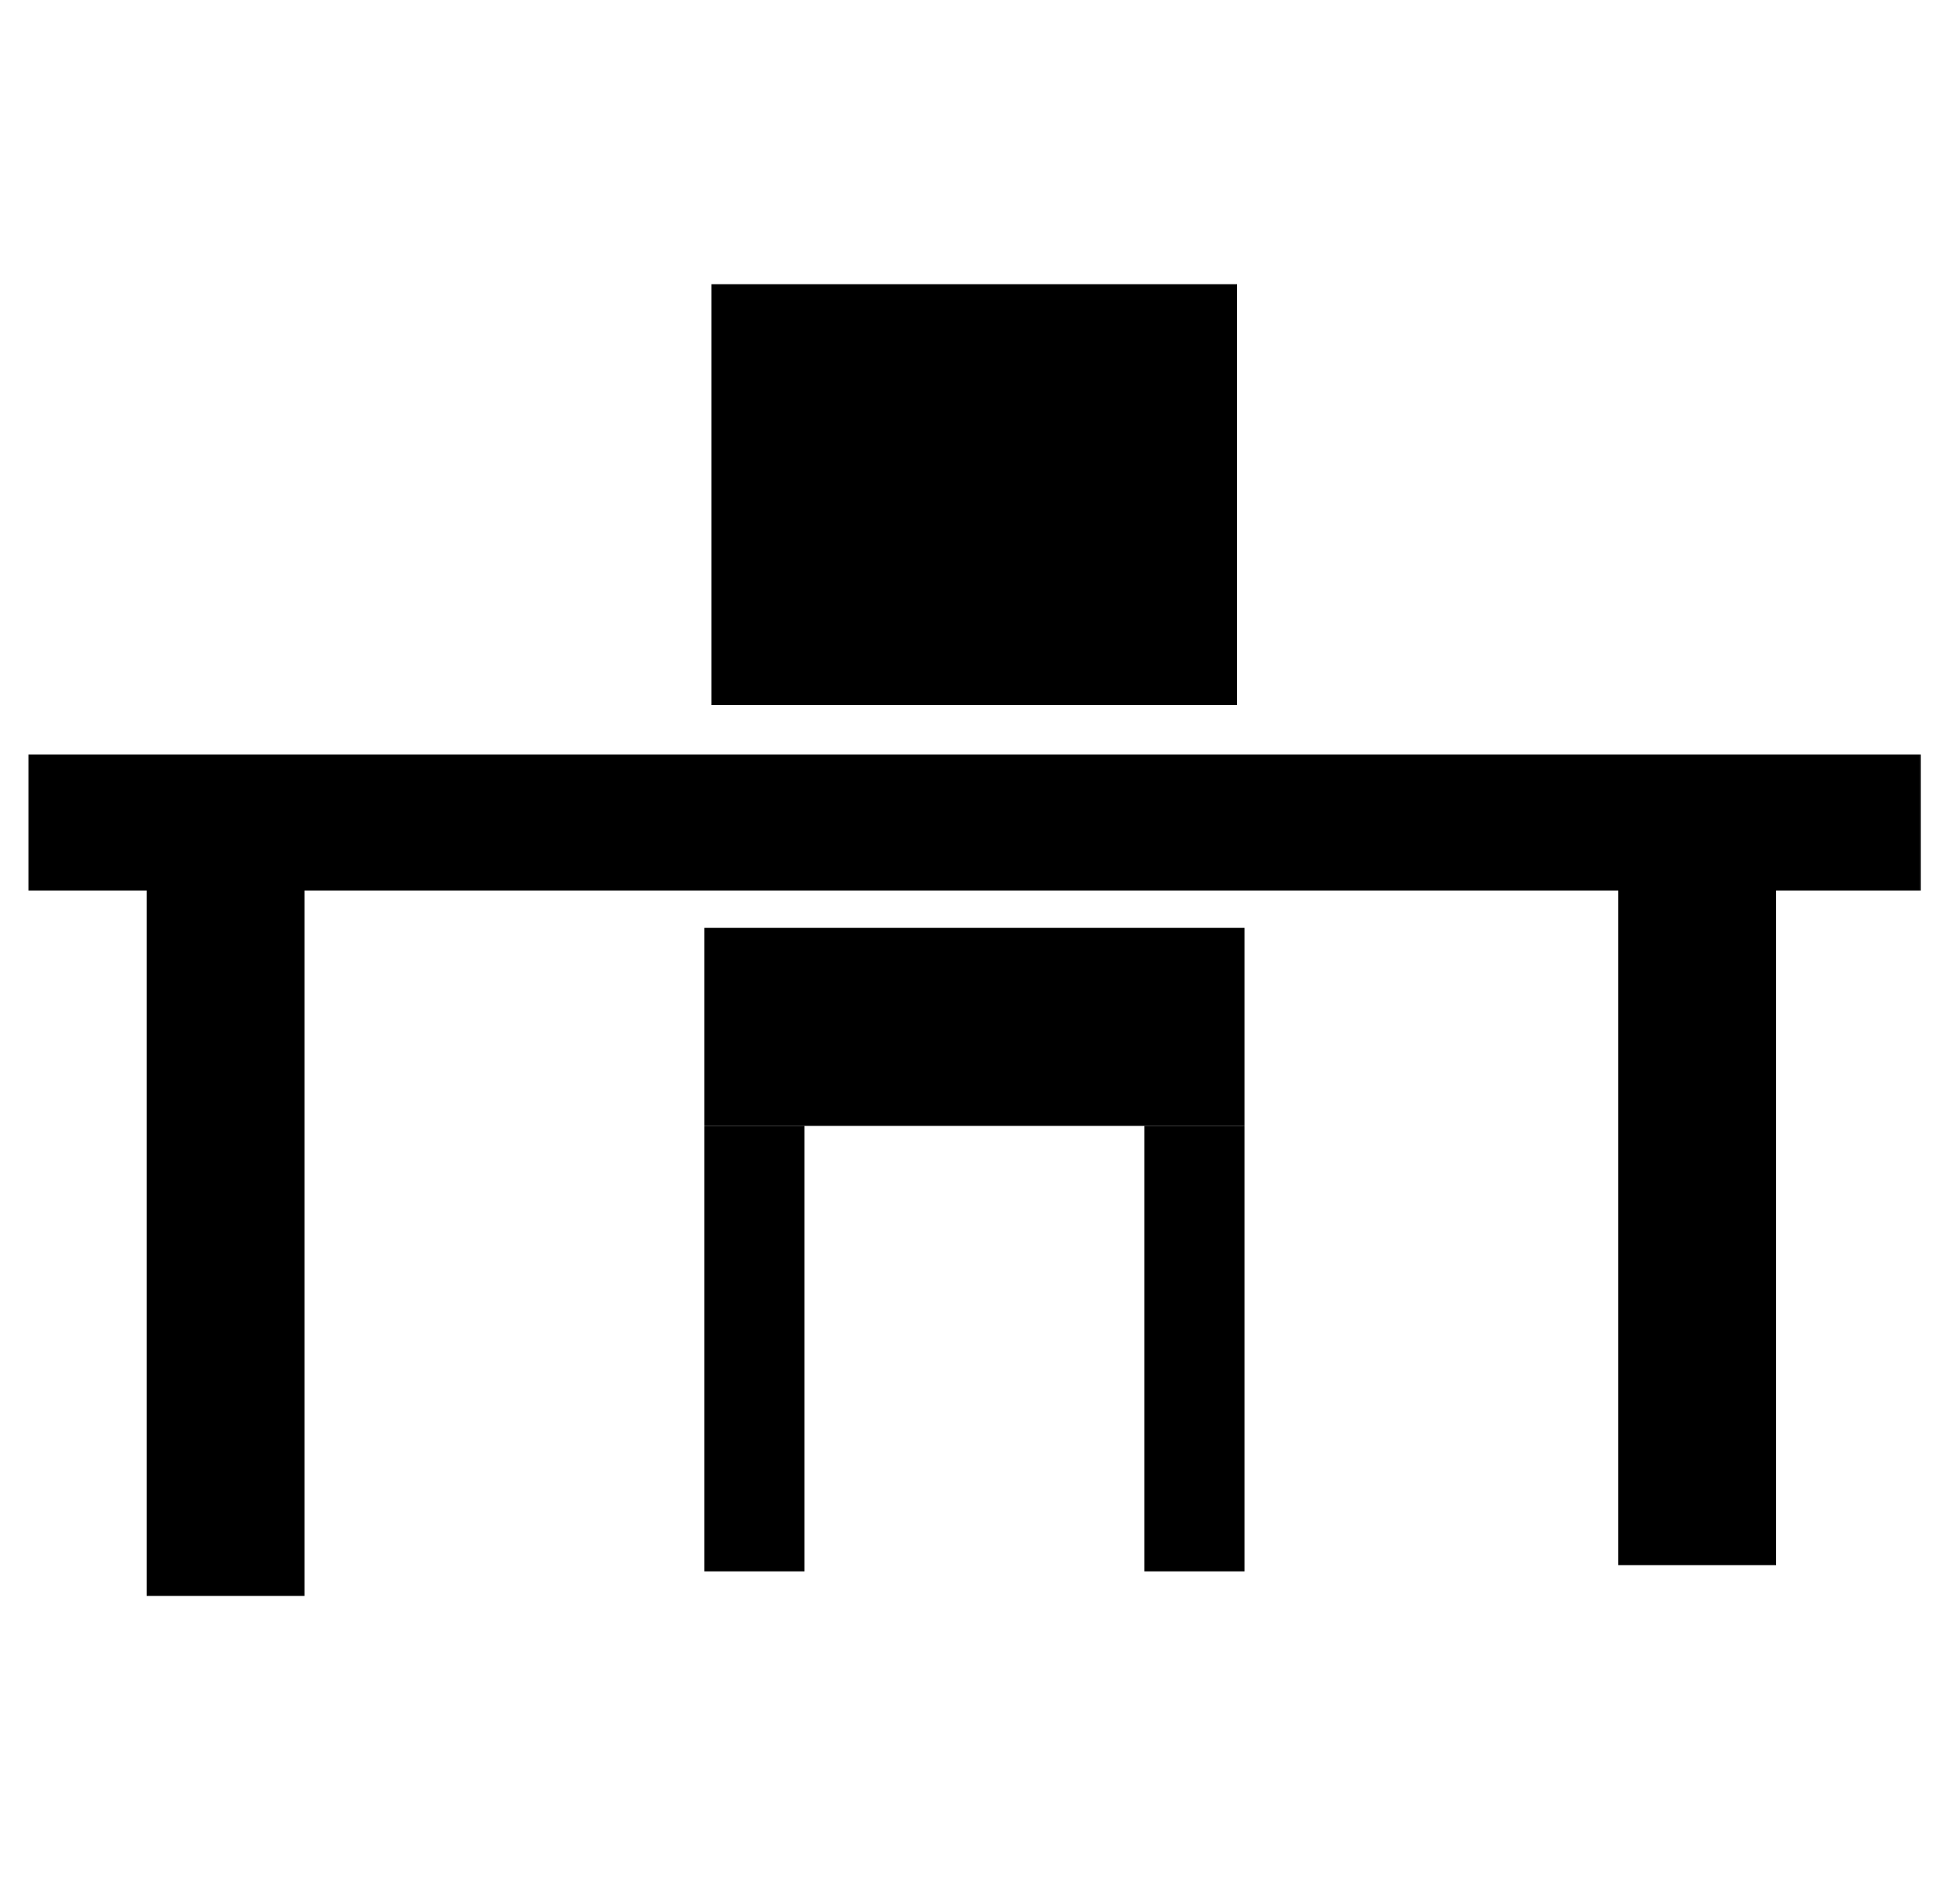 <svg width="68" height="67" viewBox="0 0 68 67" fill="none" xmlns="http://www.w3.org/2000/svg">
<mask id="mask0_858_179" style="mask-type:alpha" maskUnits="userSpaceOnUse" x="0" y="0" width="68" height="67">
<rect width="68" height="67" fill="#D9D9D9"/>
</mask>
<g mask="url(#mask0_858_179)">
<path d="M67.57 26.549H1V31.334H67.57V26.549Z" fill="black"/>
<path d="M10.71 30.242H5.16V56.154H10.71V30.242Z" fill="black"/>
<path d="M62.48 29.158H56.93V55.071H62.48V29.158Z" fill="black"/>
<path d="M43.52 10H25.03V24.807H43.52V10Z" fill="black"/>
<path d="M43.78 32.645H24.78V39.615H43.78V32.645Z" fill="black"/>
<path d="M28.3 39.615H24.78V55.289H28.3V39.615Z" fill="black"/>
<path d="M43.78 39.615H40.26V55.289H43.78V39.615Z" fill="black"/>
</g>
</svg>

